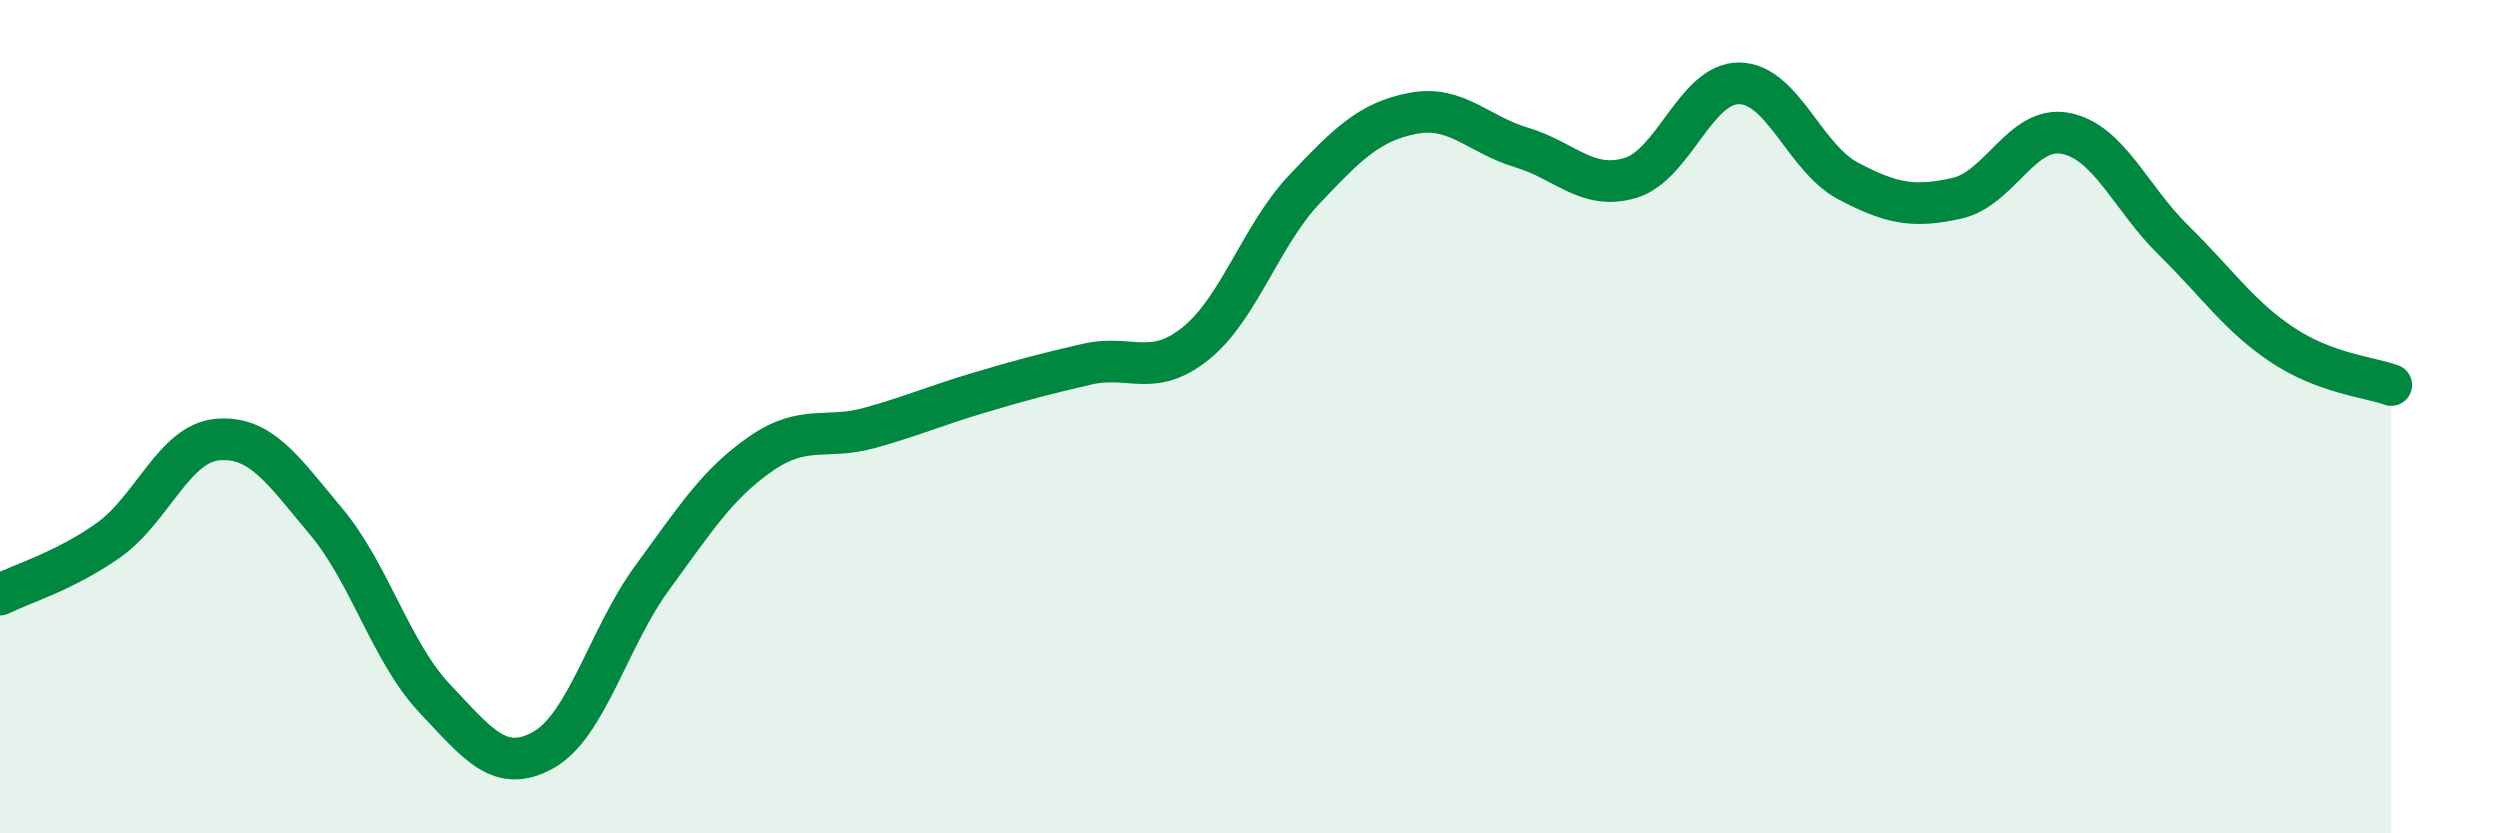 
    <svg width="60" height="20" viewBox="0 0 60 20" xmlns="http://www.w3.org/2000/svg">
      <path
        d="M 0,14.27 C 0.52,14.01 1.57,13.7 2.61,12.96 C 3.65,12.22 4.18,10.64 5.22,10.55 C 6.26,10.46 6.79,11.28 7.83,12.52 C 8.87,13.76 9.39,15.66 10.43,16.76 C 11.47,17.86 12,18.58 13.04,18 C 14.08,17.42 14.61,15.29 15.65,13.87 C 16.69,12.45 17.22,11.61 18.26,10.89 C 19.3,10.17 19.83,10.56 20.87,10.27 C 21.91,9.98 22.44,9.74 23.48,9.43 C 24.52,9.12 25.05,8.98 26.09,8.74 C 27.13,8.5 27.66,9.08 28.7,8.24 C 29.74,7.4 30.26,5.65 31.3,4.55 C 32.34,3.45 32.87,2.92 33.91,2.72 C 34.95,2.52 35.48,3.23 36.52,3.54 C 37.56,3.85 38.09,4.58 39.13,4.27 C 40.17,3.96 40.7,1.99 41.74,2 C 42.78,2.01 43.31,3.79 44.35,4.34 C 45.39,4.89 45.92,4.99 46.96,4.76 C 48,4.53 48.53,3 49.57,3.2 C 50.61,3.4 51.13,4.75 52.17,5.77 C 53.21,6.79 53.74,7.59 54.78,8.28 C 55.82,8.97 56.87,9.05 57.39,9.24L57.39 20L0 20Z"
        fill="#008740"
        opacity="0.1"
        stroke-linecap="round"
        stroke-linejoin="round"
      />
      <path
        d="M 0,14.27 C 0.52,14.01 1.57,13.7 2.61,12.96 C 3.65,12.22 4.18,10.64 5.22,10.55 C 6.26,10.46 6.79,11.28 7.83,12.52 C 8.87,13.76 9.39,15.66 10.43,16.76 C 11.47,17.86 12,18.58 13.04,18 C 14.08,17.42 14.61,15.29 15.65,13.87 C 16.69,12.45 17.22,11.61 18.26,10.89 C 19.3,10.17 19.83,10.56 20.87,10.27 C 21.91,9.98 22.44,9.74 23.48,9.43 C 24.52,9.12 25.05,8.98 26.09,8.74 C 27.13,8.5 27.66,9.08 28.7,8.24 C 29.74,7.4 30.26,5.65 31.3,4.55 C 32.34,3.45 32.87,2.92 33.91,2.72 C 34.95,2.52 35.48,3.23 36.52,3.54 C 37.56,3.85 38.09,4.58 39.13,4.27 C 40.17,3.96 40.7,1.99 41.74,2 C 42.78,2.01 43.31,3.79 44.35,4.34 C 45.39,4.89 45.92,4.99 46.96,4.76 C 48,4.53 48.53,3 49.57,3.2 C 50.61,3.4 51.13,4.75 52.17,5.77 C 53.21,6.79 53.74,7.59 54.78,8.28 C 55.82,8.97 56.87,9.05 57.39,9.24"
        stroke="#008740"
        stroke-width="1"
        fill="none"
        stroke-linecap="round"
        stroke-linejoin="round"
      />
    </svg>
  